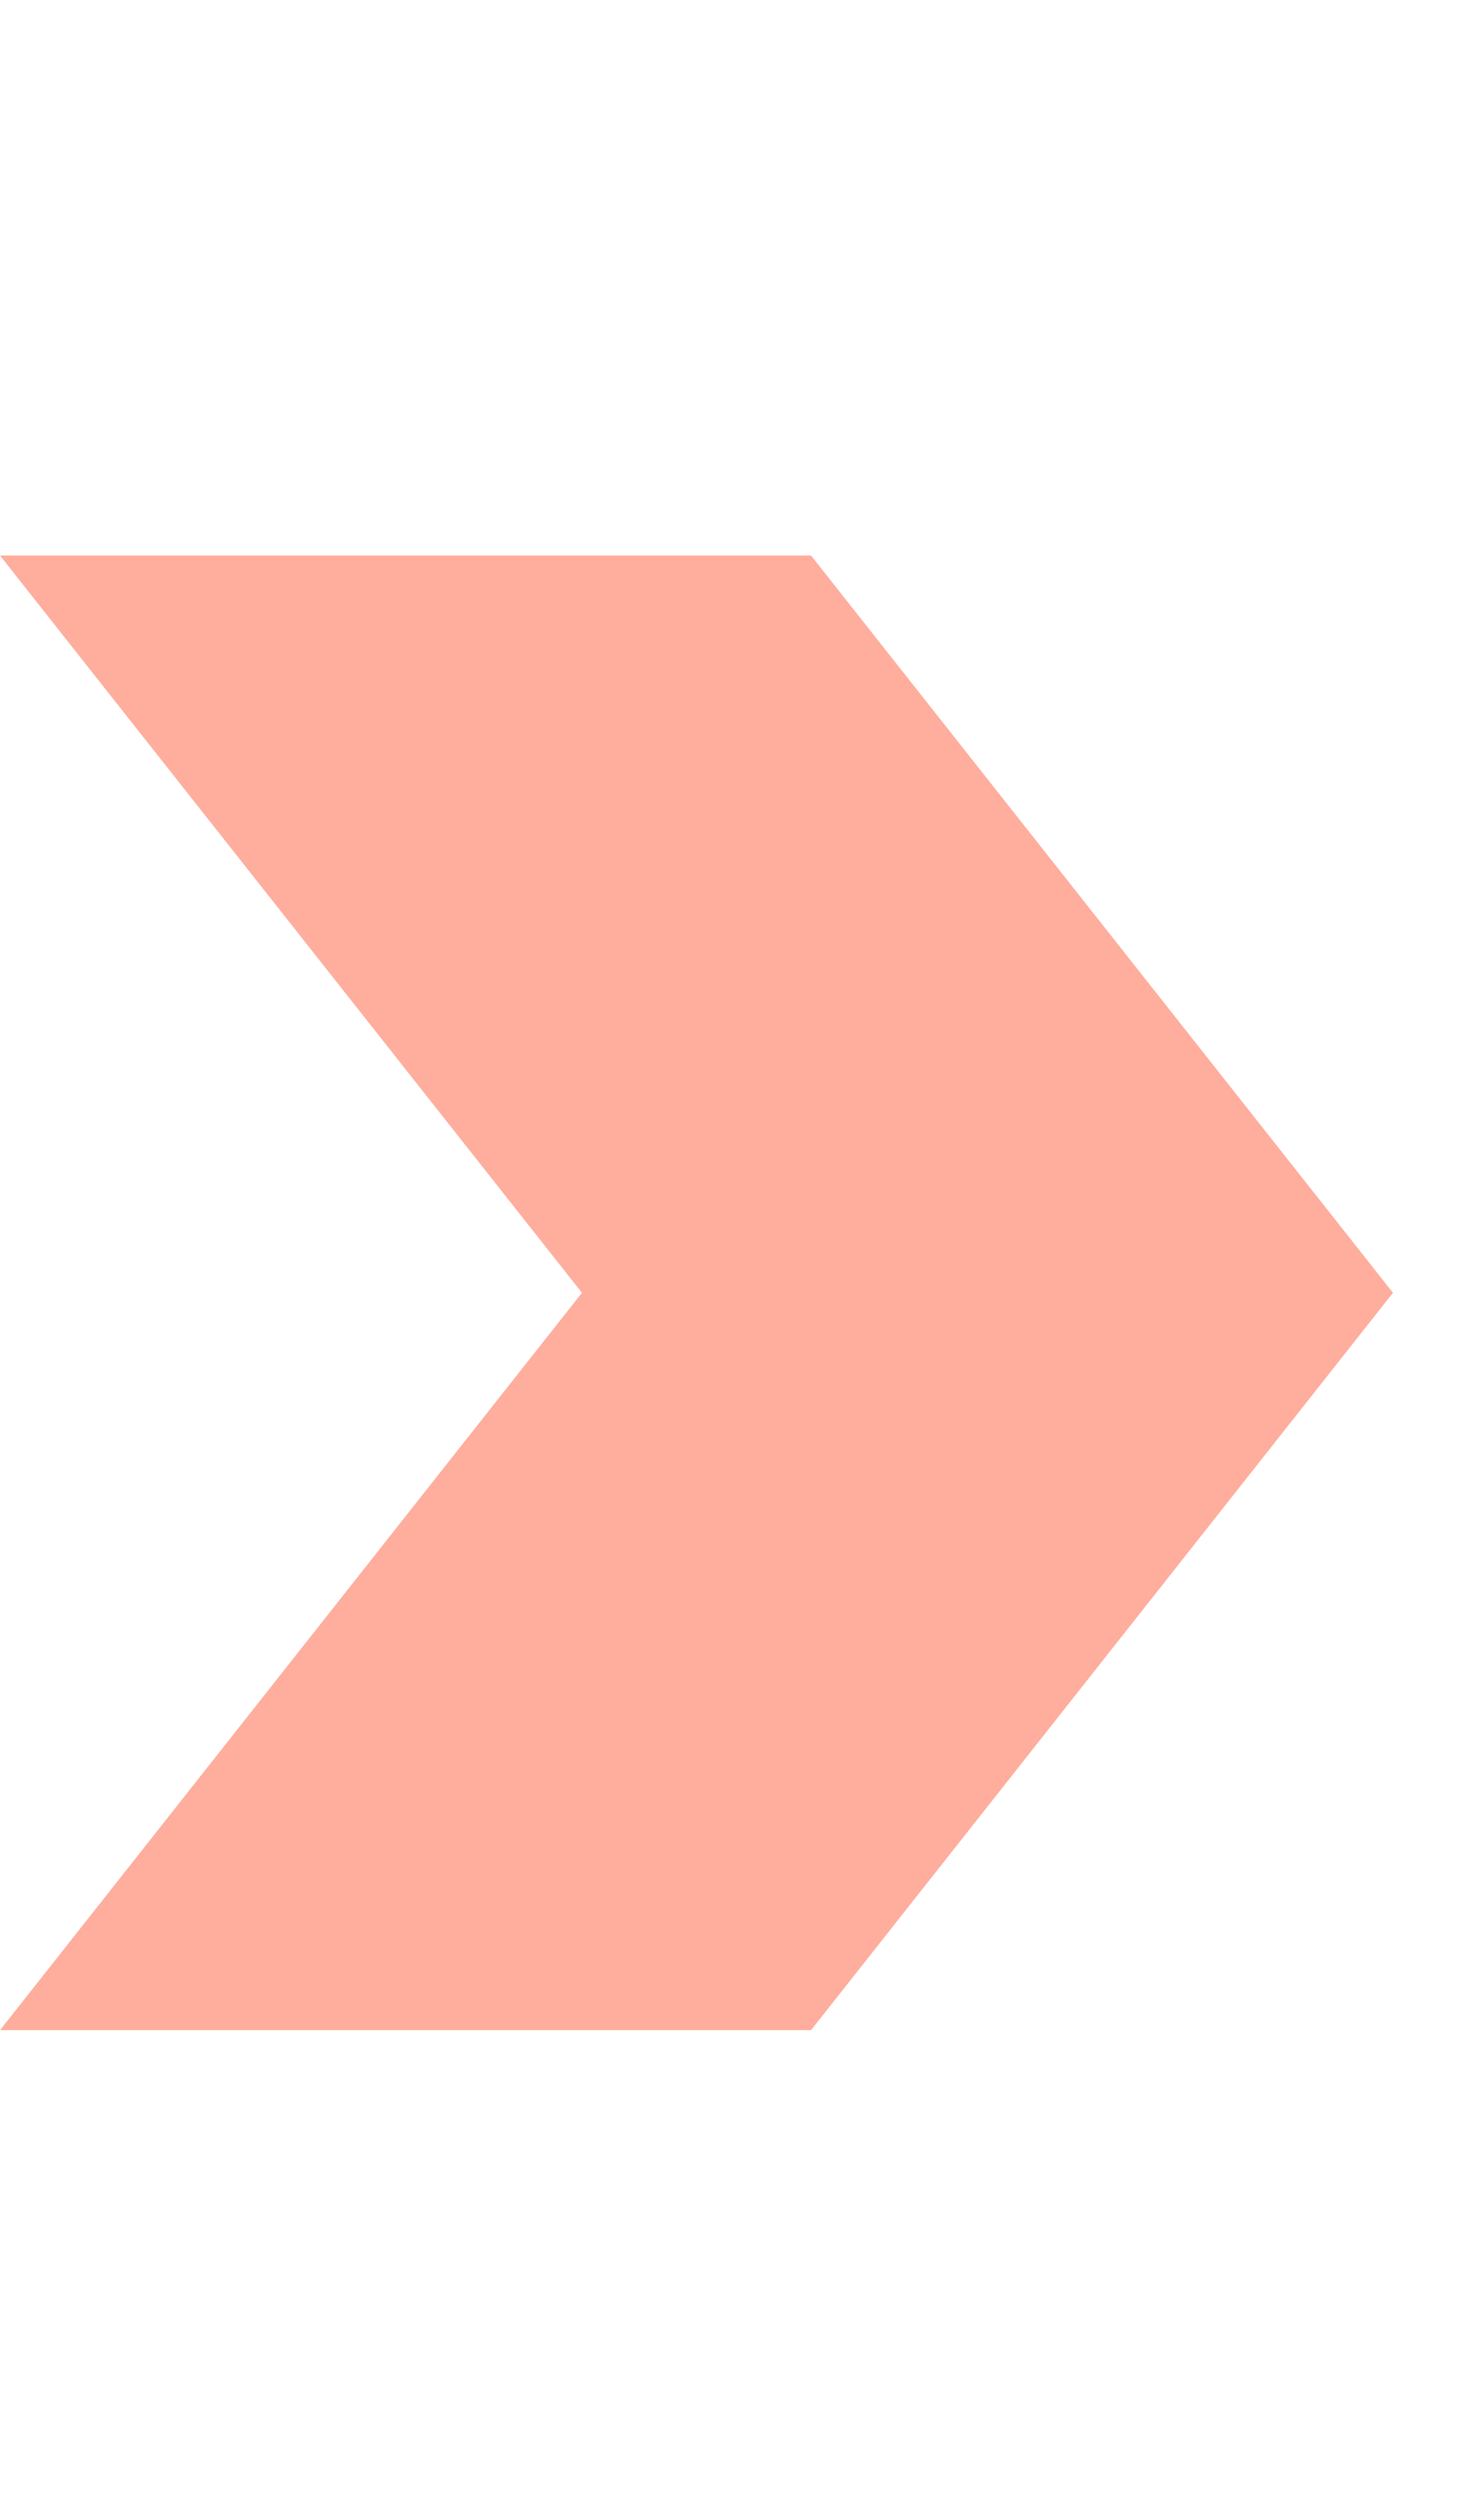 <svg width="16" height="27" viewBox="0 0 16 27" fill="none" xmlns="http://www.w3.org/2000/svg">
<g id="Frame 1973341191">
<path id="Vector" d="M8.762 6H0L6.287 13.963L0 21.927H8.762L15.049 13.963L8.762 6Z" fill="#FFAD9D"/>
</g>
</svg>
